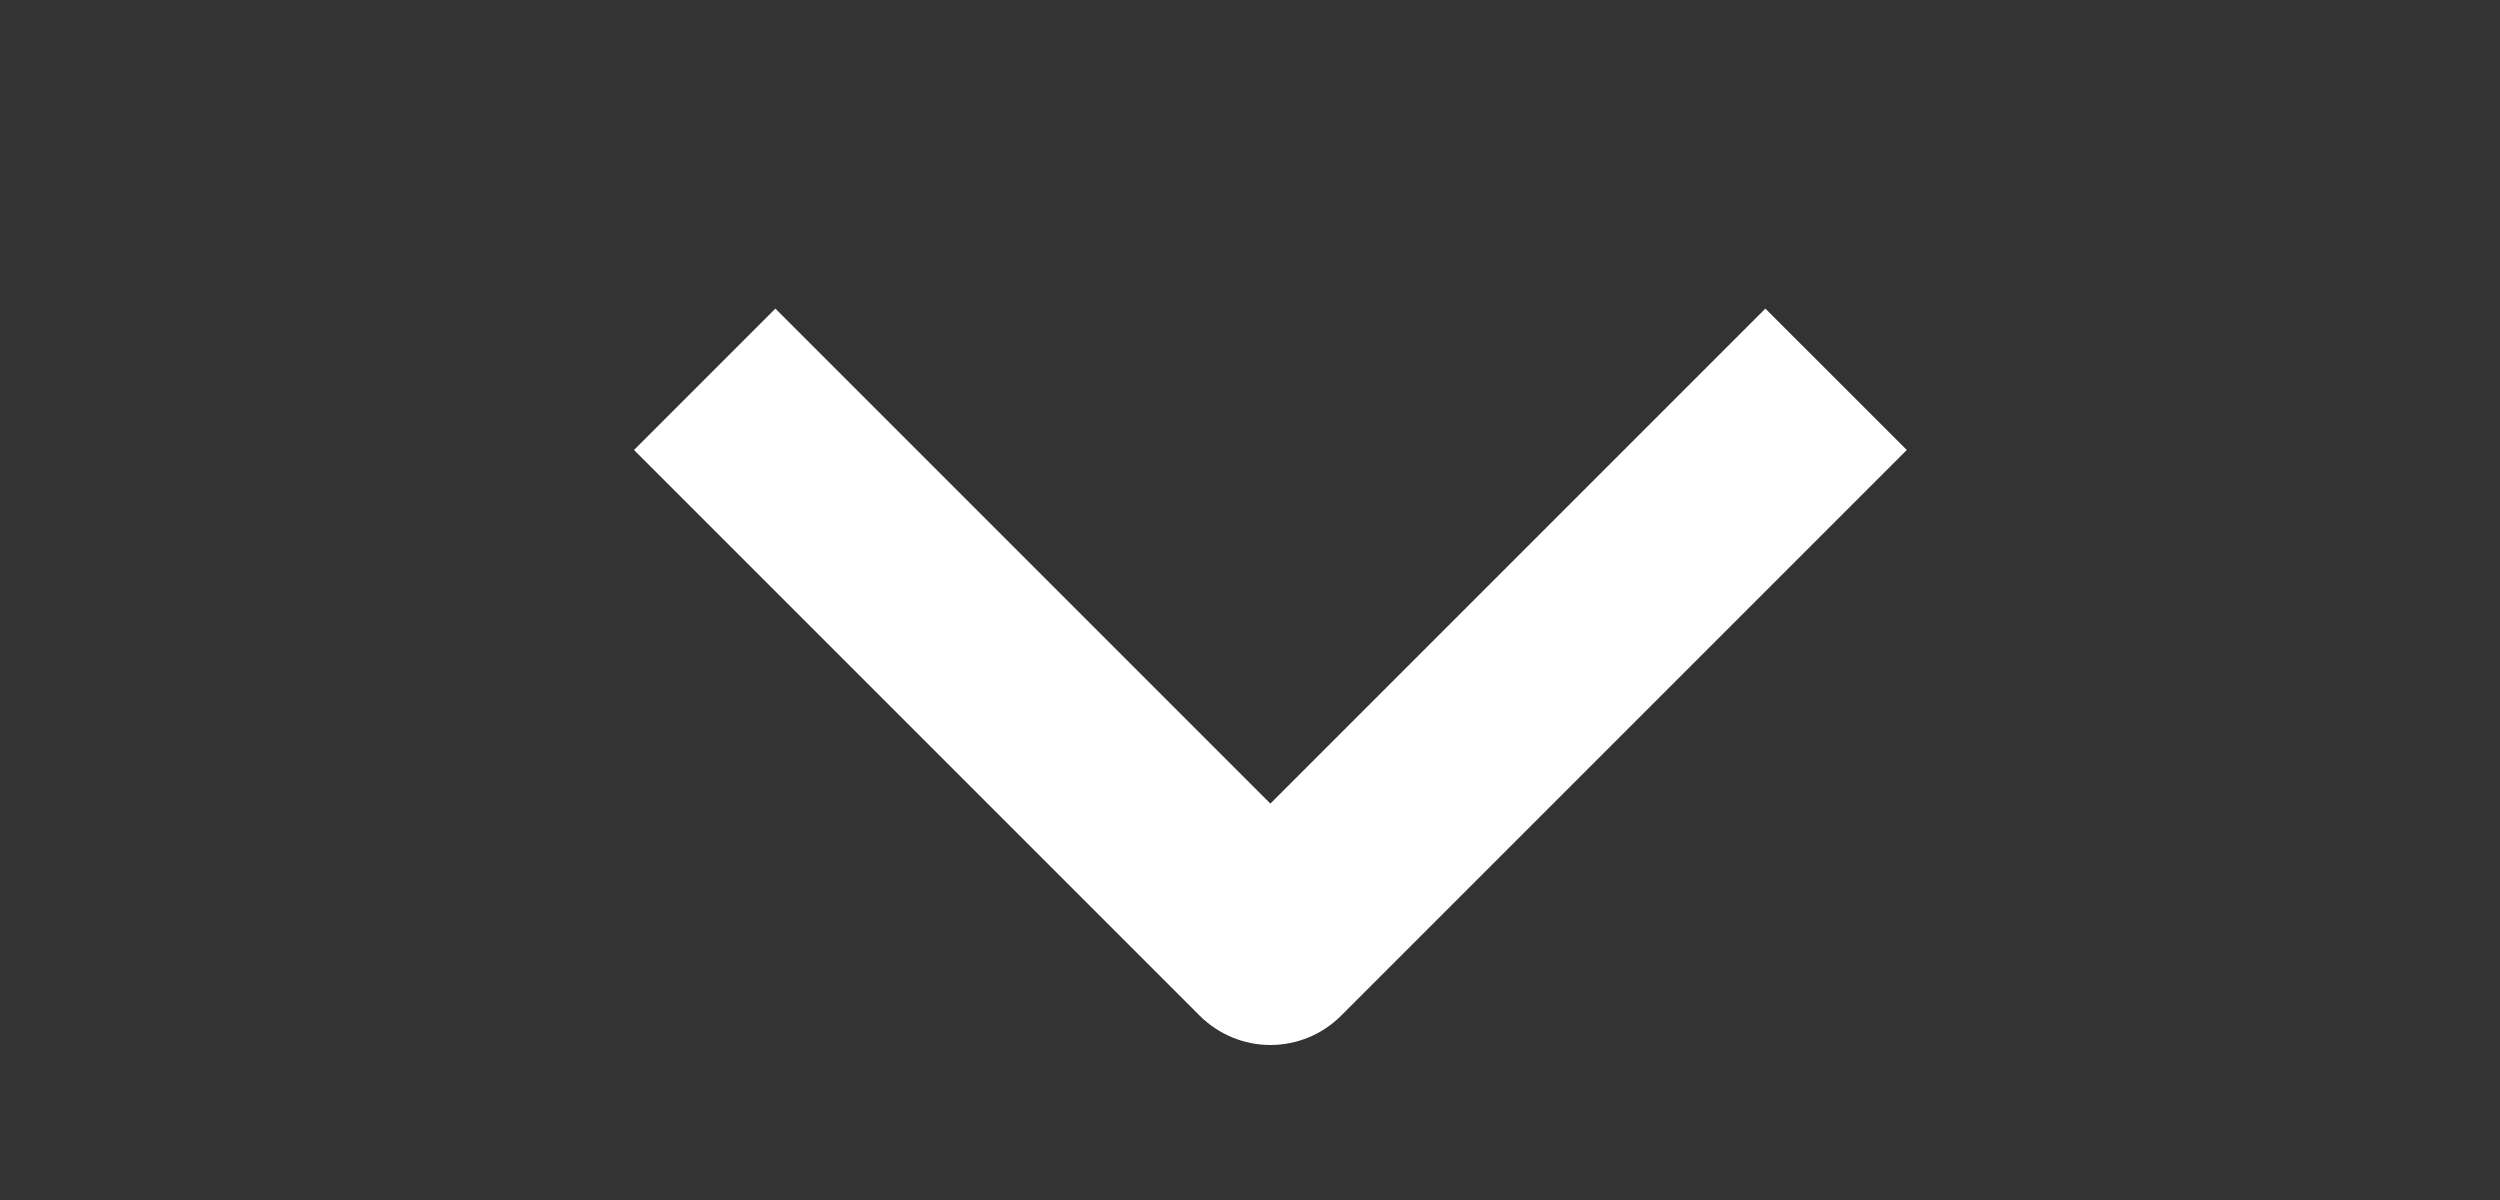 <svg width="25" height="12" viewBox="0 0 25 12" fill="none" xmlns="http://www.w3.org/2000/svg">
<rect x="0" y="0" width="25" height="12" fill="#333333" stroke="none"/>
<g clip-path="url(#clip0_1692_270469)">
<path fill-rule="evenodd" clip-rule="evenodd" d="M11.997 10.157L6.34 4.5L7.754 3.086L12.704 8.036L17.654 3.086L19.068 4.5L13.411 10.157C13.224 10.344 12.97 10.45 12.704 10.45C12.439 10.45 12.185 10.344 11.997 10.157Z" fill="white"/>
</g>
<defs>
<clipPath id="clip0_1692_270469">
<rect width="12" height="24" fill="white" transform="matrix(0 1 -1 0 24.709 0)"/>
</clipPath>
</defs>
</svg>
